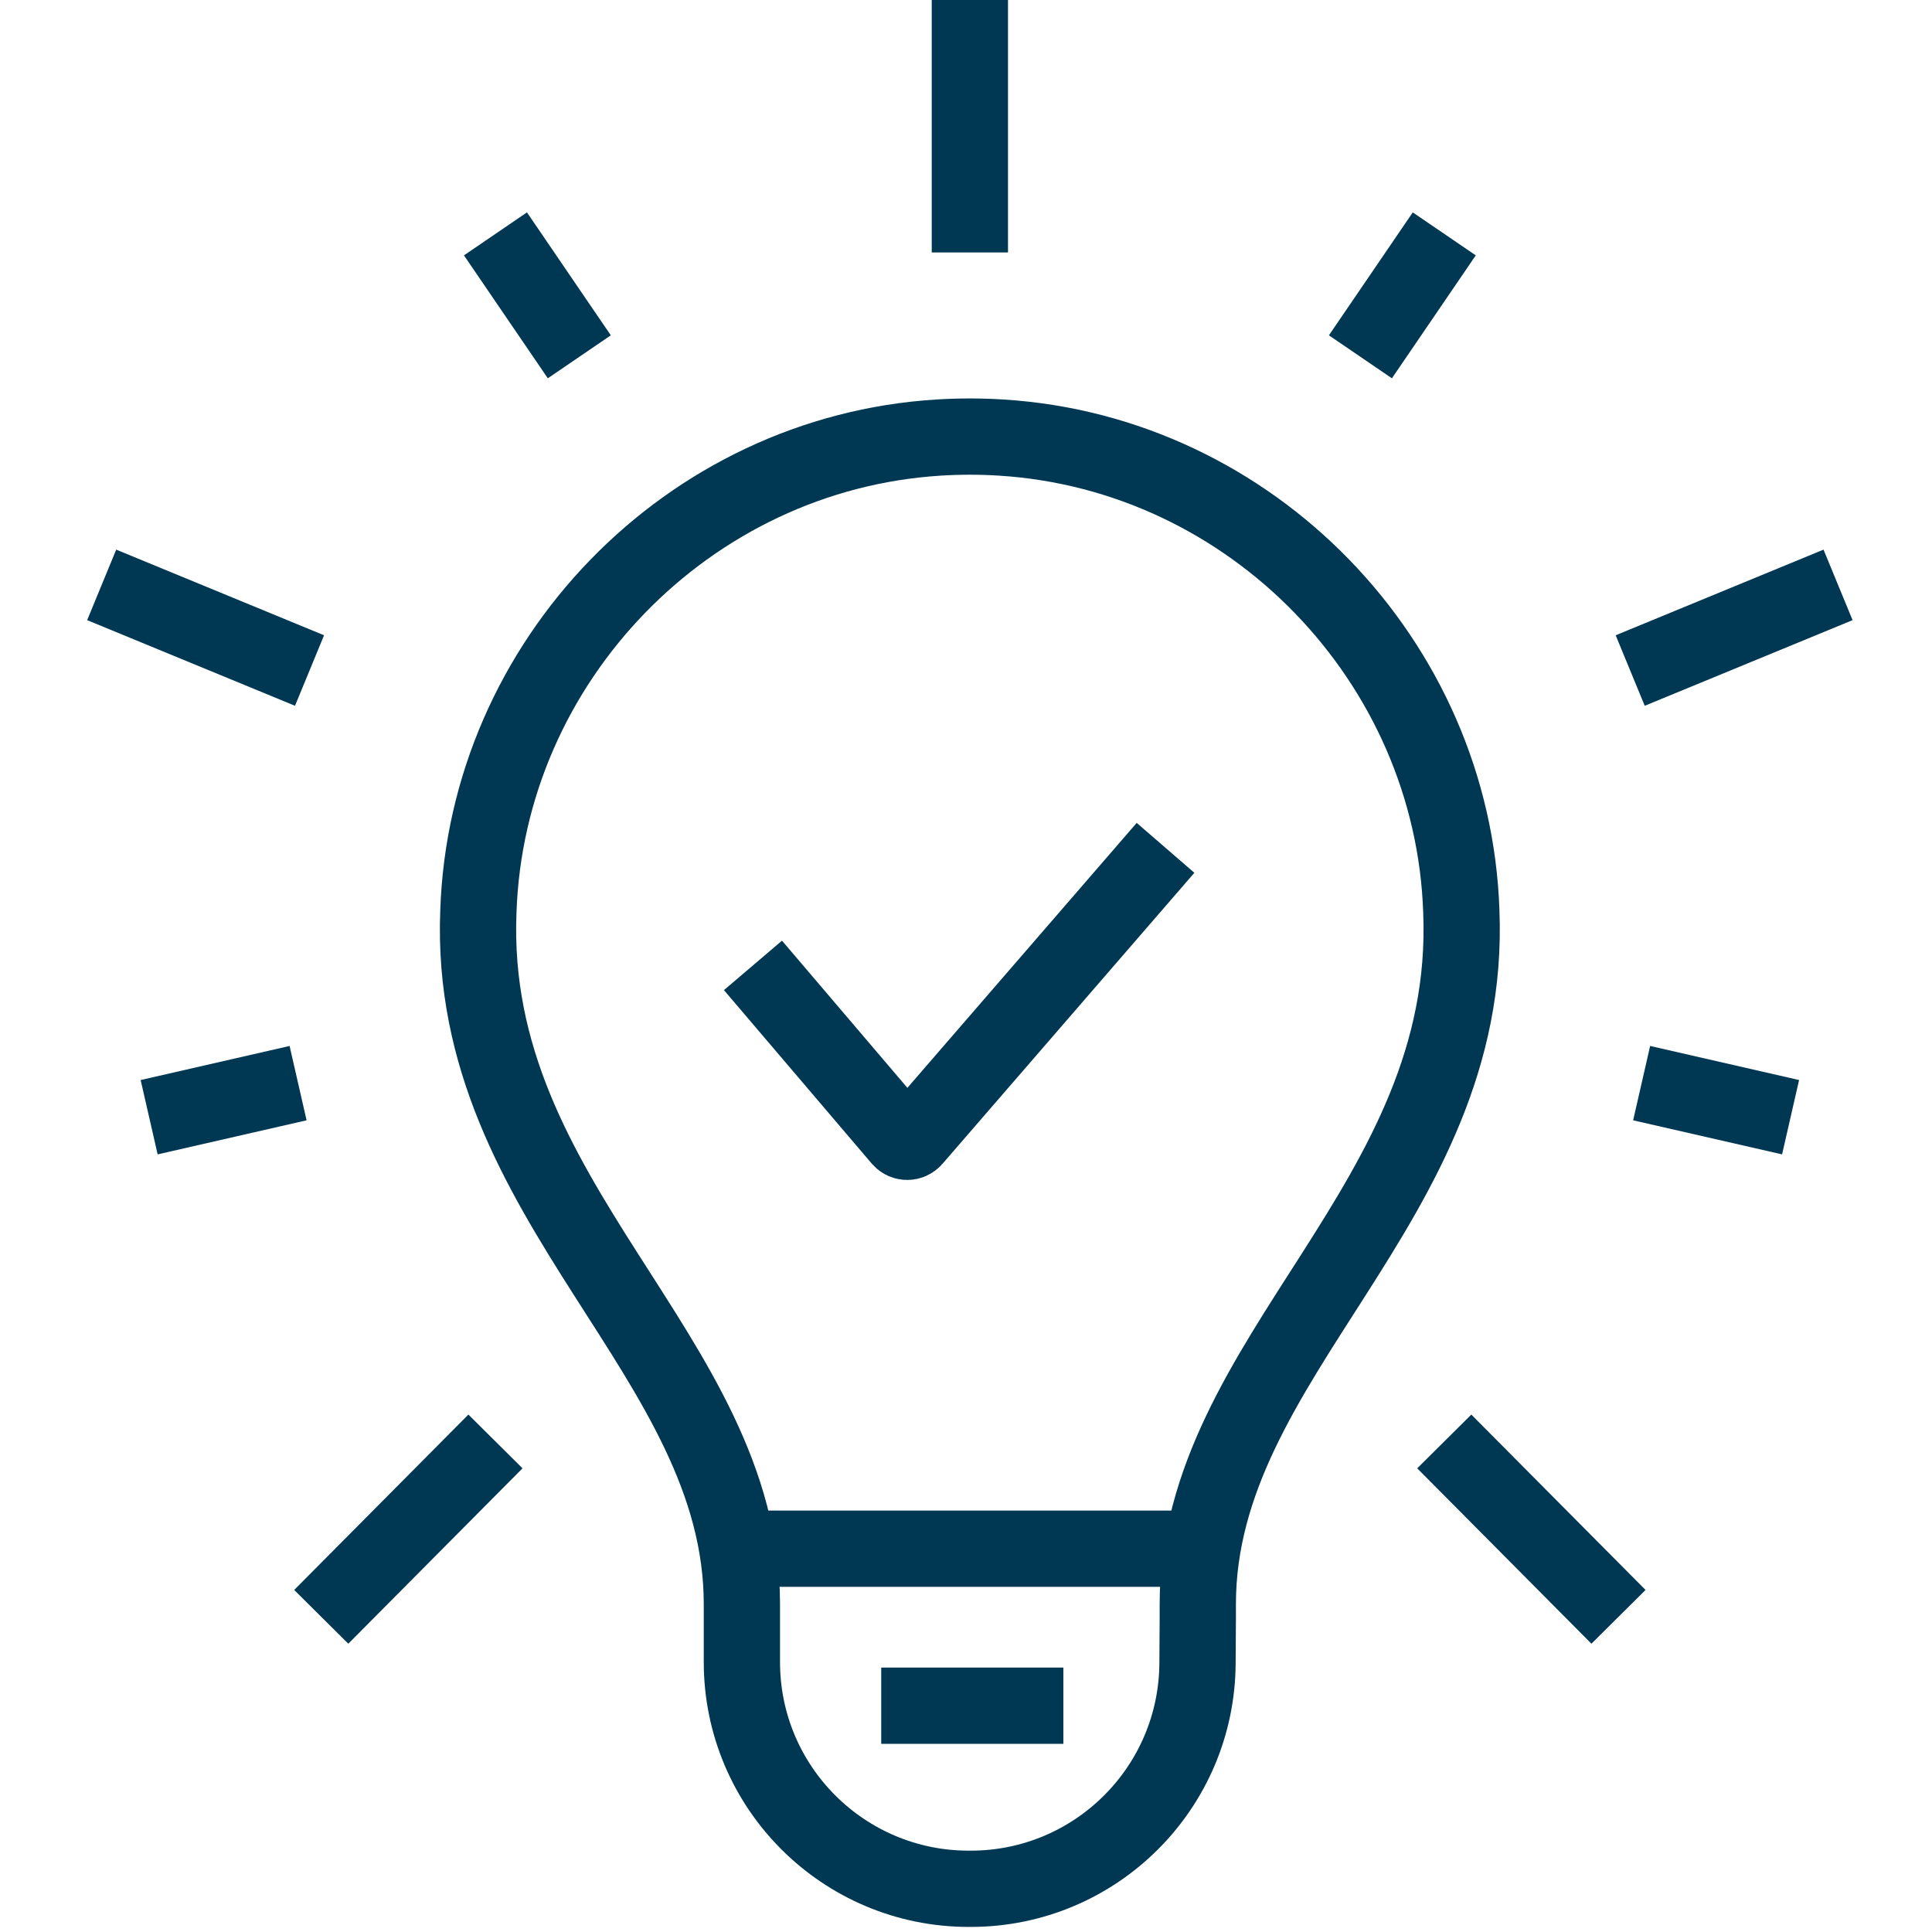 <?xml version="1.0" encoding="UTF-8"?><svg id="Ebene_2" xmlns="http://www.w3.org/2000/svg" width="760" height="760" viewBox="0 0 760 760"><defs><style>.cls-1{fill:none;stroke:#003853;stroke-miterlimit:10;stroke-width:30px;}.cls-2{fill:#e5ebed;opacity:0;}</style></defs><g id="Ebene_5"><rect class="cls-2" width="760" height="760"/></g><g id="Ebene_2-2"><path class="cls-1" d="M458.49,333.52l-99.1,114.5c-1.33,1.54-3.73,1.53-5.05-.02l-58.14-68.24"/><path class="cls-1" d="M471.18,636.52v-5.49c0-97.81,108.25-157.6,103.67-272.42-3.28-98.63-82.5-180.37-180.99-186.48-4.14-.26-8.26-.39-12.35-.39s-8.21.13-12.35.39c-98.49,6.12-177.71,87.86-180.98,186.48-4.59,114.82,103.66,174.6,103.66,272.42v22.76c0,49.27,39.94,89.21,89.21,89.21h.81c49.17,0,89.06-39.78,89.21-88.95l.11-17.53Z"/><line class="cls-1" x1="381.52" y1="99.31" x2="381.52"/><line class="cls-1" x1="227.89" y1="140.36" x2="194.9" y2="92"/><line class="cls-1" x1="121.76" y1="263.77" x2="40" y2="230.08"/><line class="cls-1" x1="641.28" y1="263.77" x2="723.04" y2="230.08"/><line class="cls-1" x1="117.26" y1="426.08" x2="58.67" y2="439.48"/><line class="cls-1" x1="194.9" y1="567.03" x2="126.37" y2="636.02"/><line class="cls-1" x1="535.15" y1="140.36" x2="568.14" y2="92"/><line class="cls-1" x1="645.78" y1="426.08" x2="704.37" y2="439.48"/><line class="cls-1" x1="568.14" y1="567.03" x2="636.67" y2="636.02"/><line class="cls-1" x1="471.72" y1="609.22" x2="293.23" y2="609.22"/><line class="cls-1" x1="346.65" y1="670.98" x2="418.3" y2="670.98"/></g></svg>